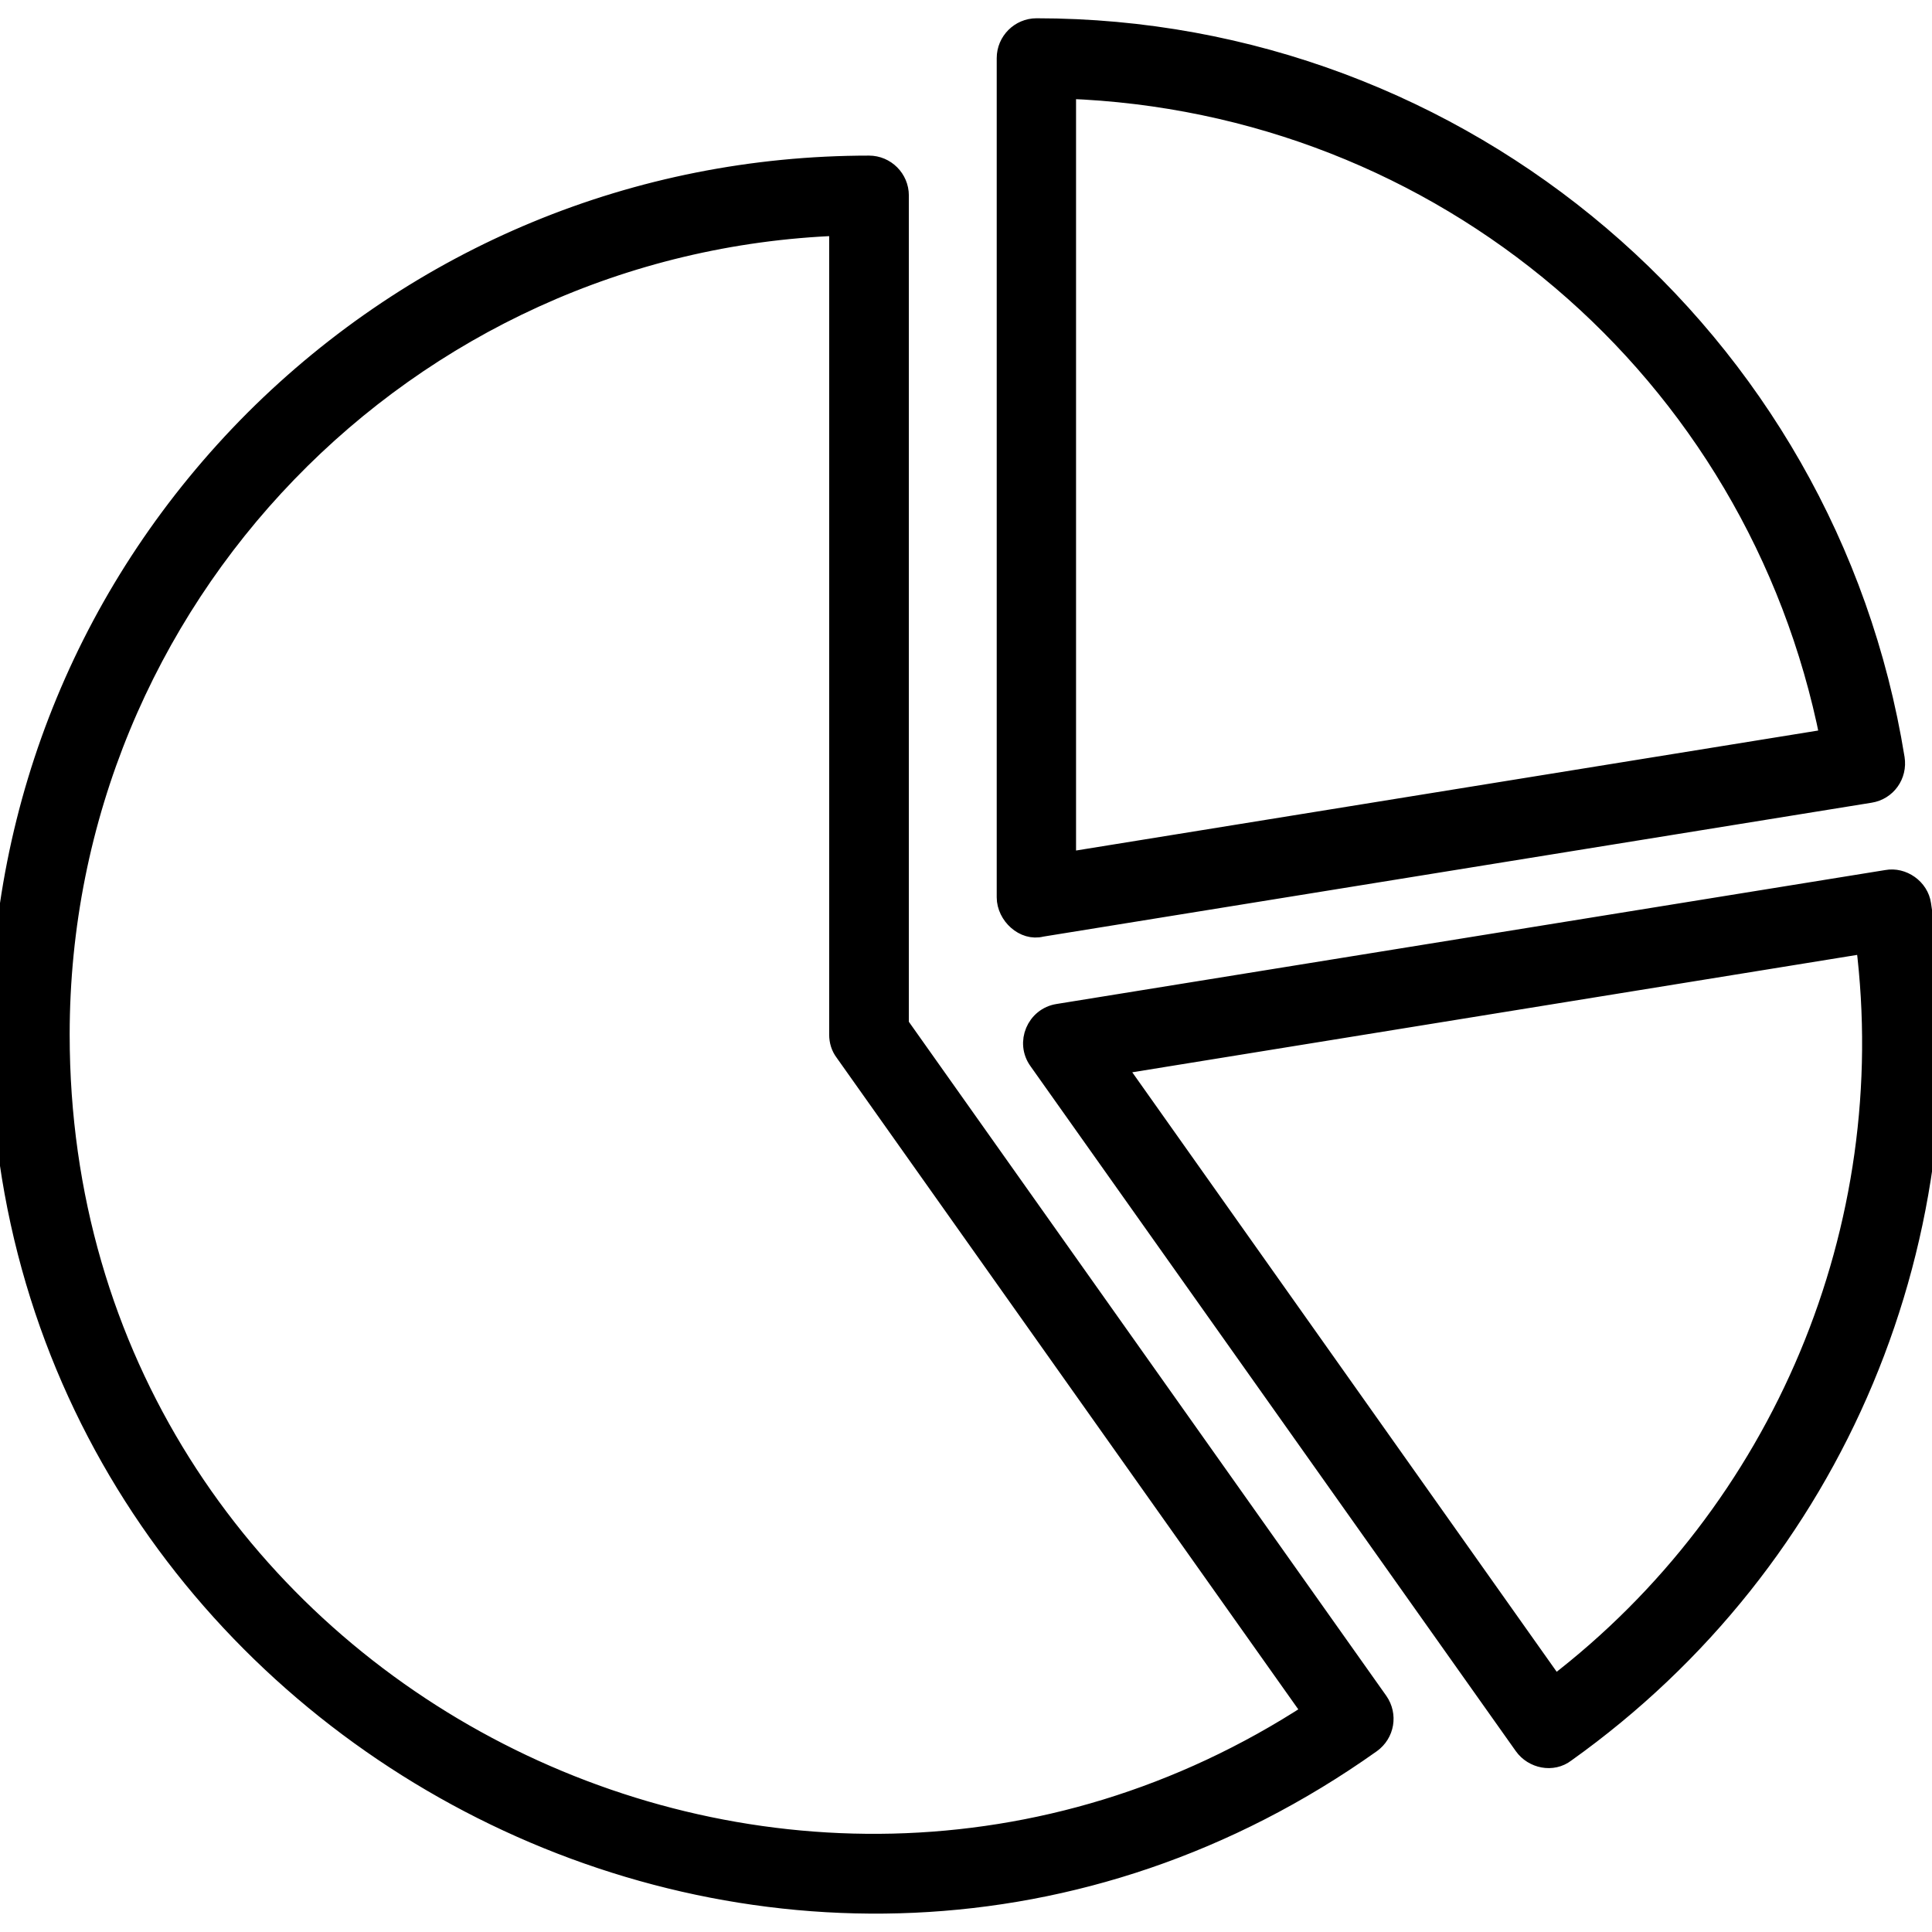 <svg width="50" height="50" viewBox="0 0 50 50" fill="none" xmlns="http://www.w3.org/2000/svg">
<g id="fi_4366119" clip-path="url(#clip0_1932_7544)">
<path id="Vector" fill-rule="evenodd" clip-rule="evenodd" d="M23.271 26.523V5.059C23.271 4.629 22.92 4.277 22.49 4.277C16.484 4.277 10.83 6.621 6.582 10.859C2.334 15.117 0 20.762 0 26.768C0 44.746 20.557 55.723 35.488 45.117C35.84 44.863 35.918 44.385 35.674 44.033L23.271 26.523ZM1.553 26.777C1.553 15.488 10.518 6.27 21.709 5.85V26.777C21.709 26.943 21.758 27.1 21.855 27.227L33.955 44.307C20.244 53.252 1.553 43.574 1.553 26.777ZM26.953 23.994L48.398 20.527C48.828 20.459 49.111 20.059 49.043 19.629C47.285 8.74 37.852 0.723 26.826 0.723C26.396 0.723 26.045 1.074 26.045 1.504V23.223C26.045 23.682 26.504 24.111 26.953 23.994ZM27.598 2.305C37.324 2.656 45.459 9.57 47.353 19.111L27.598 22.305V2.305ZM49.727 23.408C49.668 22.988 49.238 22.686 48.828 22.764L27.383 26.23C26.816 26.318 26.533 26.982 26.875 27.451L39.434 45.176C39.678 45.518 40.176 45.625 40.518 45.361C47.52 40.371 51.045 31.924 49.727 23.408ZM40.234 43.623L28.867 27.568L48.281 24.424C49.199 31.768 46.133 39.111 40.234 43.623Z" fill="black" stroke="black" stroke-width="0.5"/>
</g>
<defs>
<clipPath id="clip0_1932_7544">
<rect width="50" height="50" fill="white"/>
</clipPath>
</defs>
</svg>
